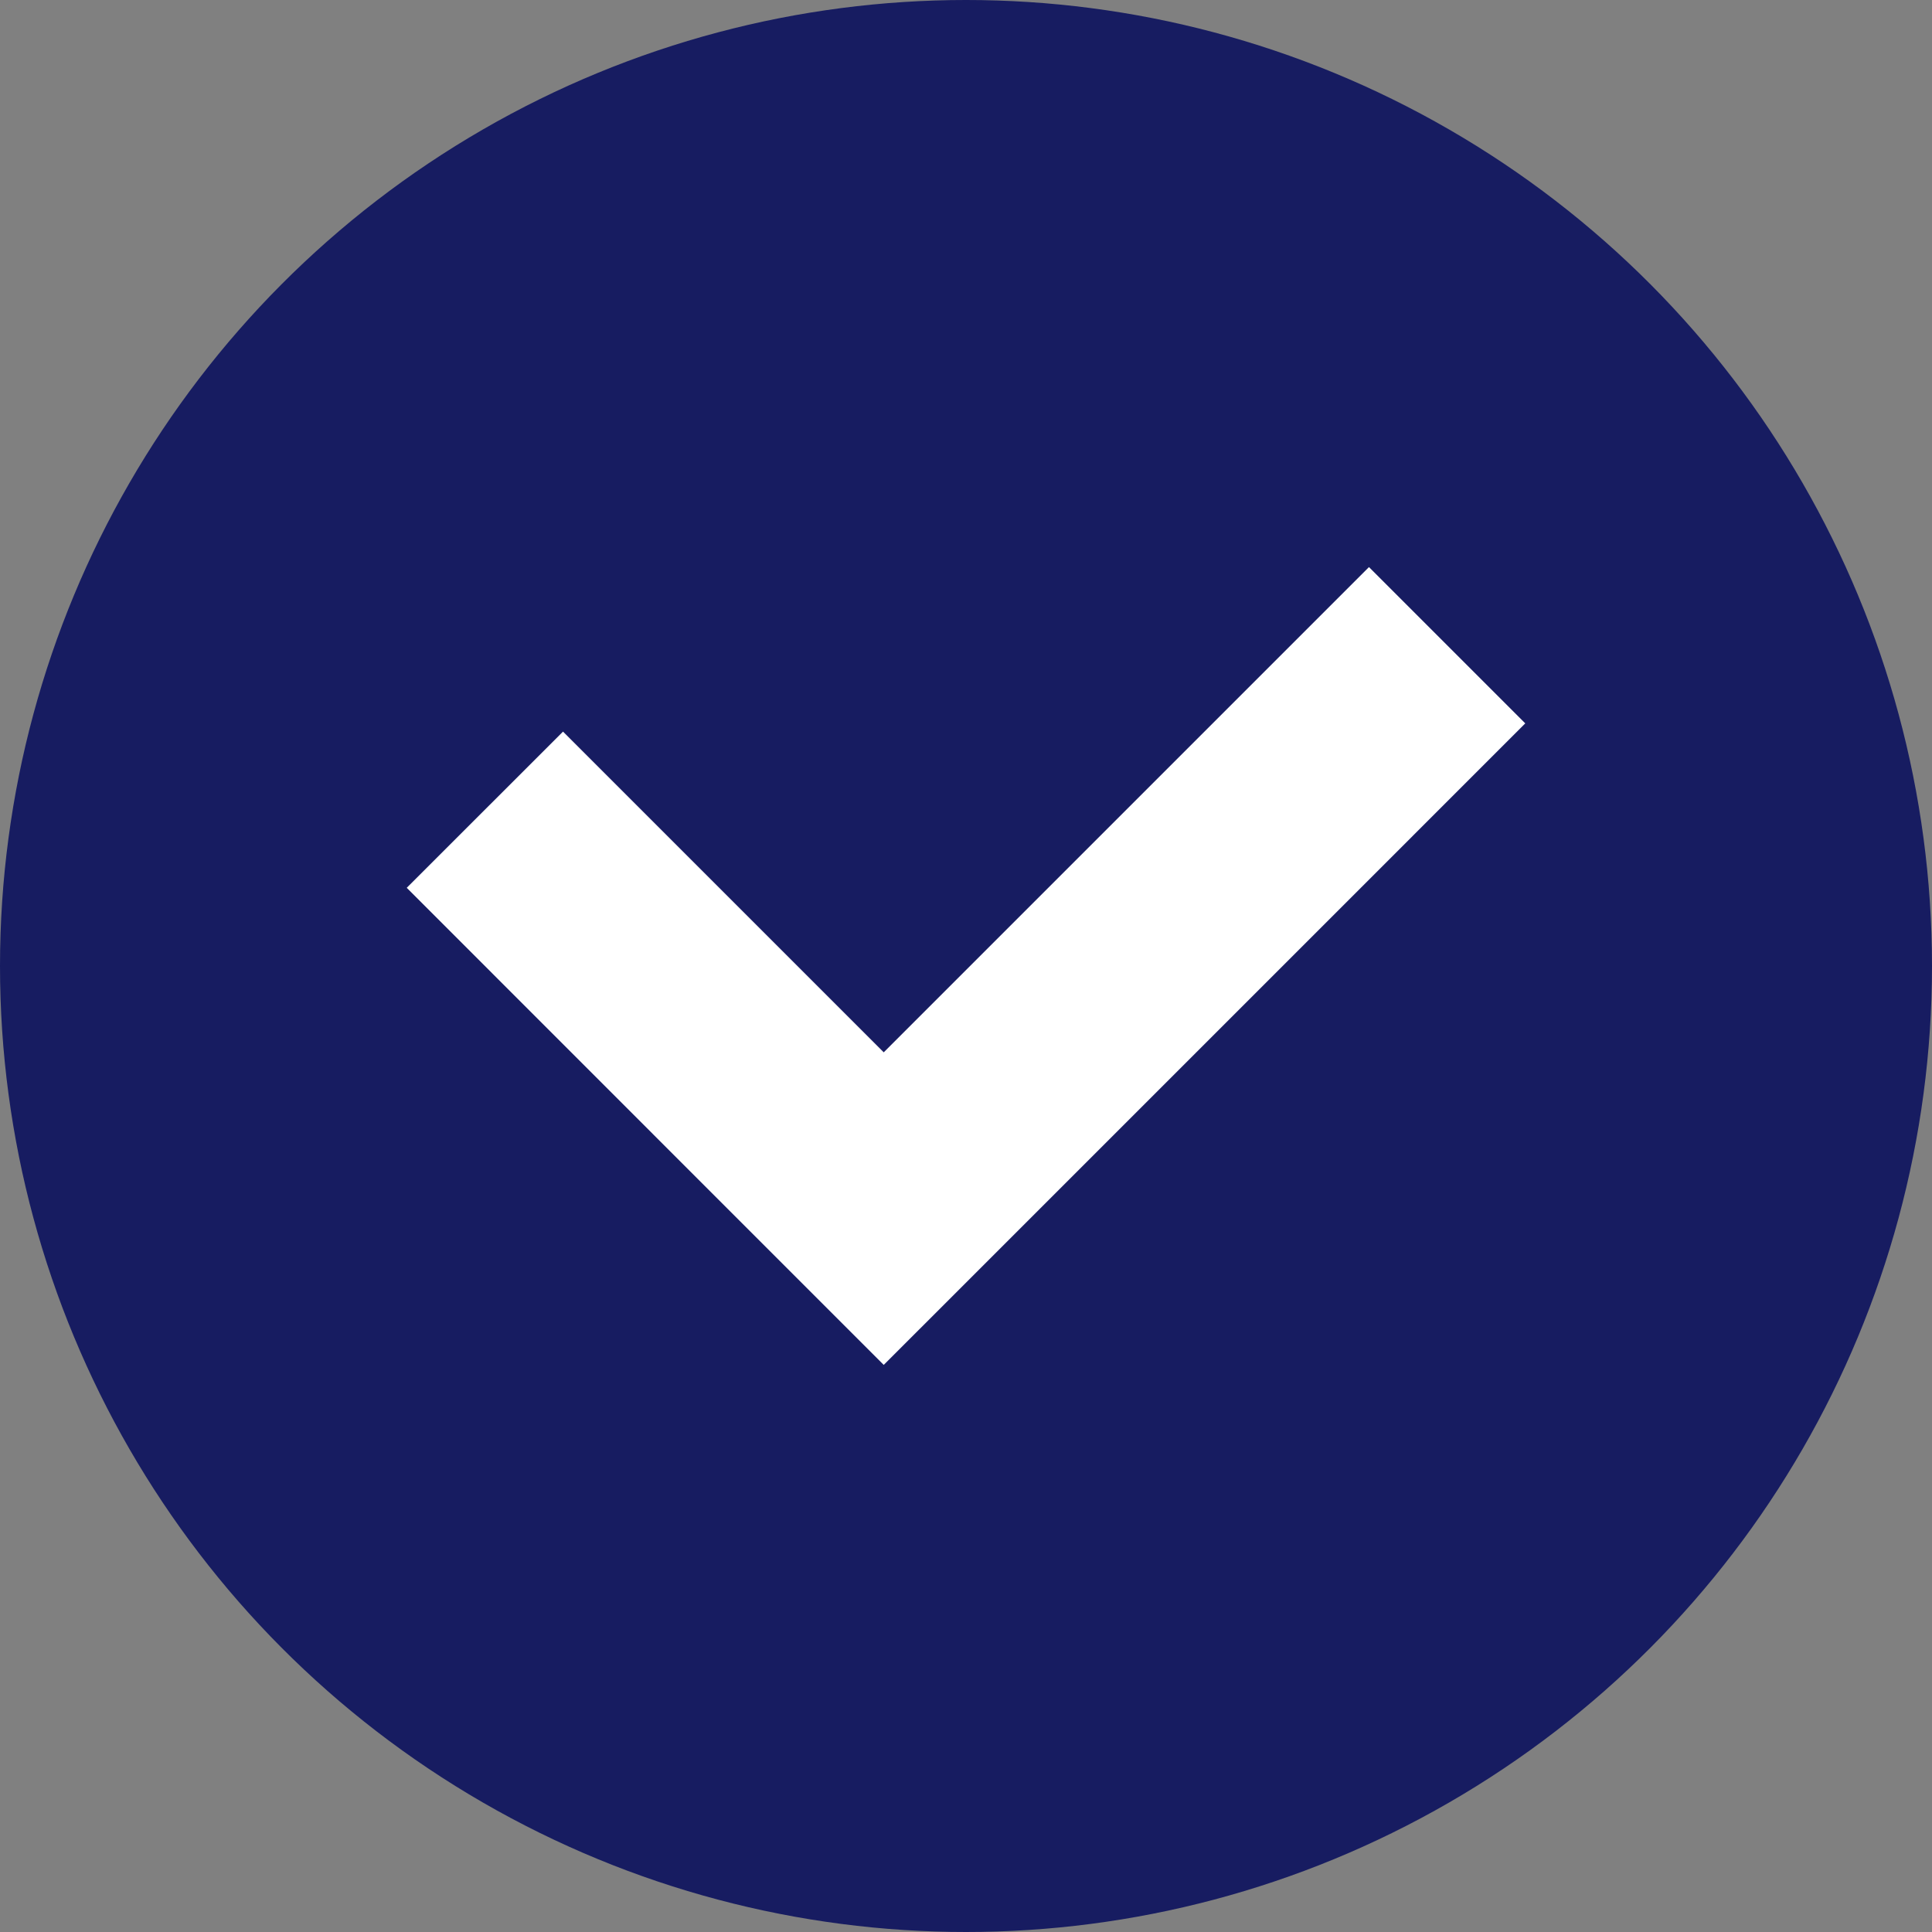 <svg width="19" height="19" viewBox="0 0 19 19" fill="none" xmlns="http://www.w3.org/2000/svg">
<rect x="0" y="0" width="19" height="19" fill="#808080" stroke="none"/>
<circle cx="9.5" cy="9.5" r="9.5" fill="#171C61"/>
<path d="M13.463 5.577L8.691 10.349L5.537 7.195L4 8.731L7.154 11.886L8.691 13.423L10.228 11.886L15 7.114L13.463 5.577Z" fill="white"/>
</svg>
